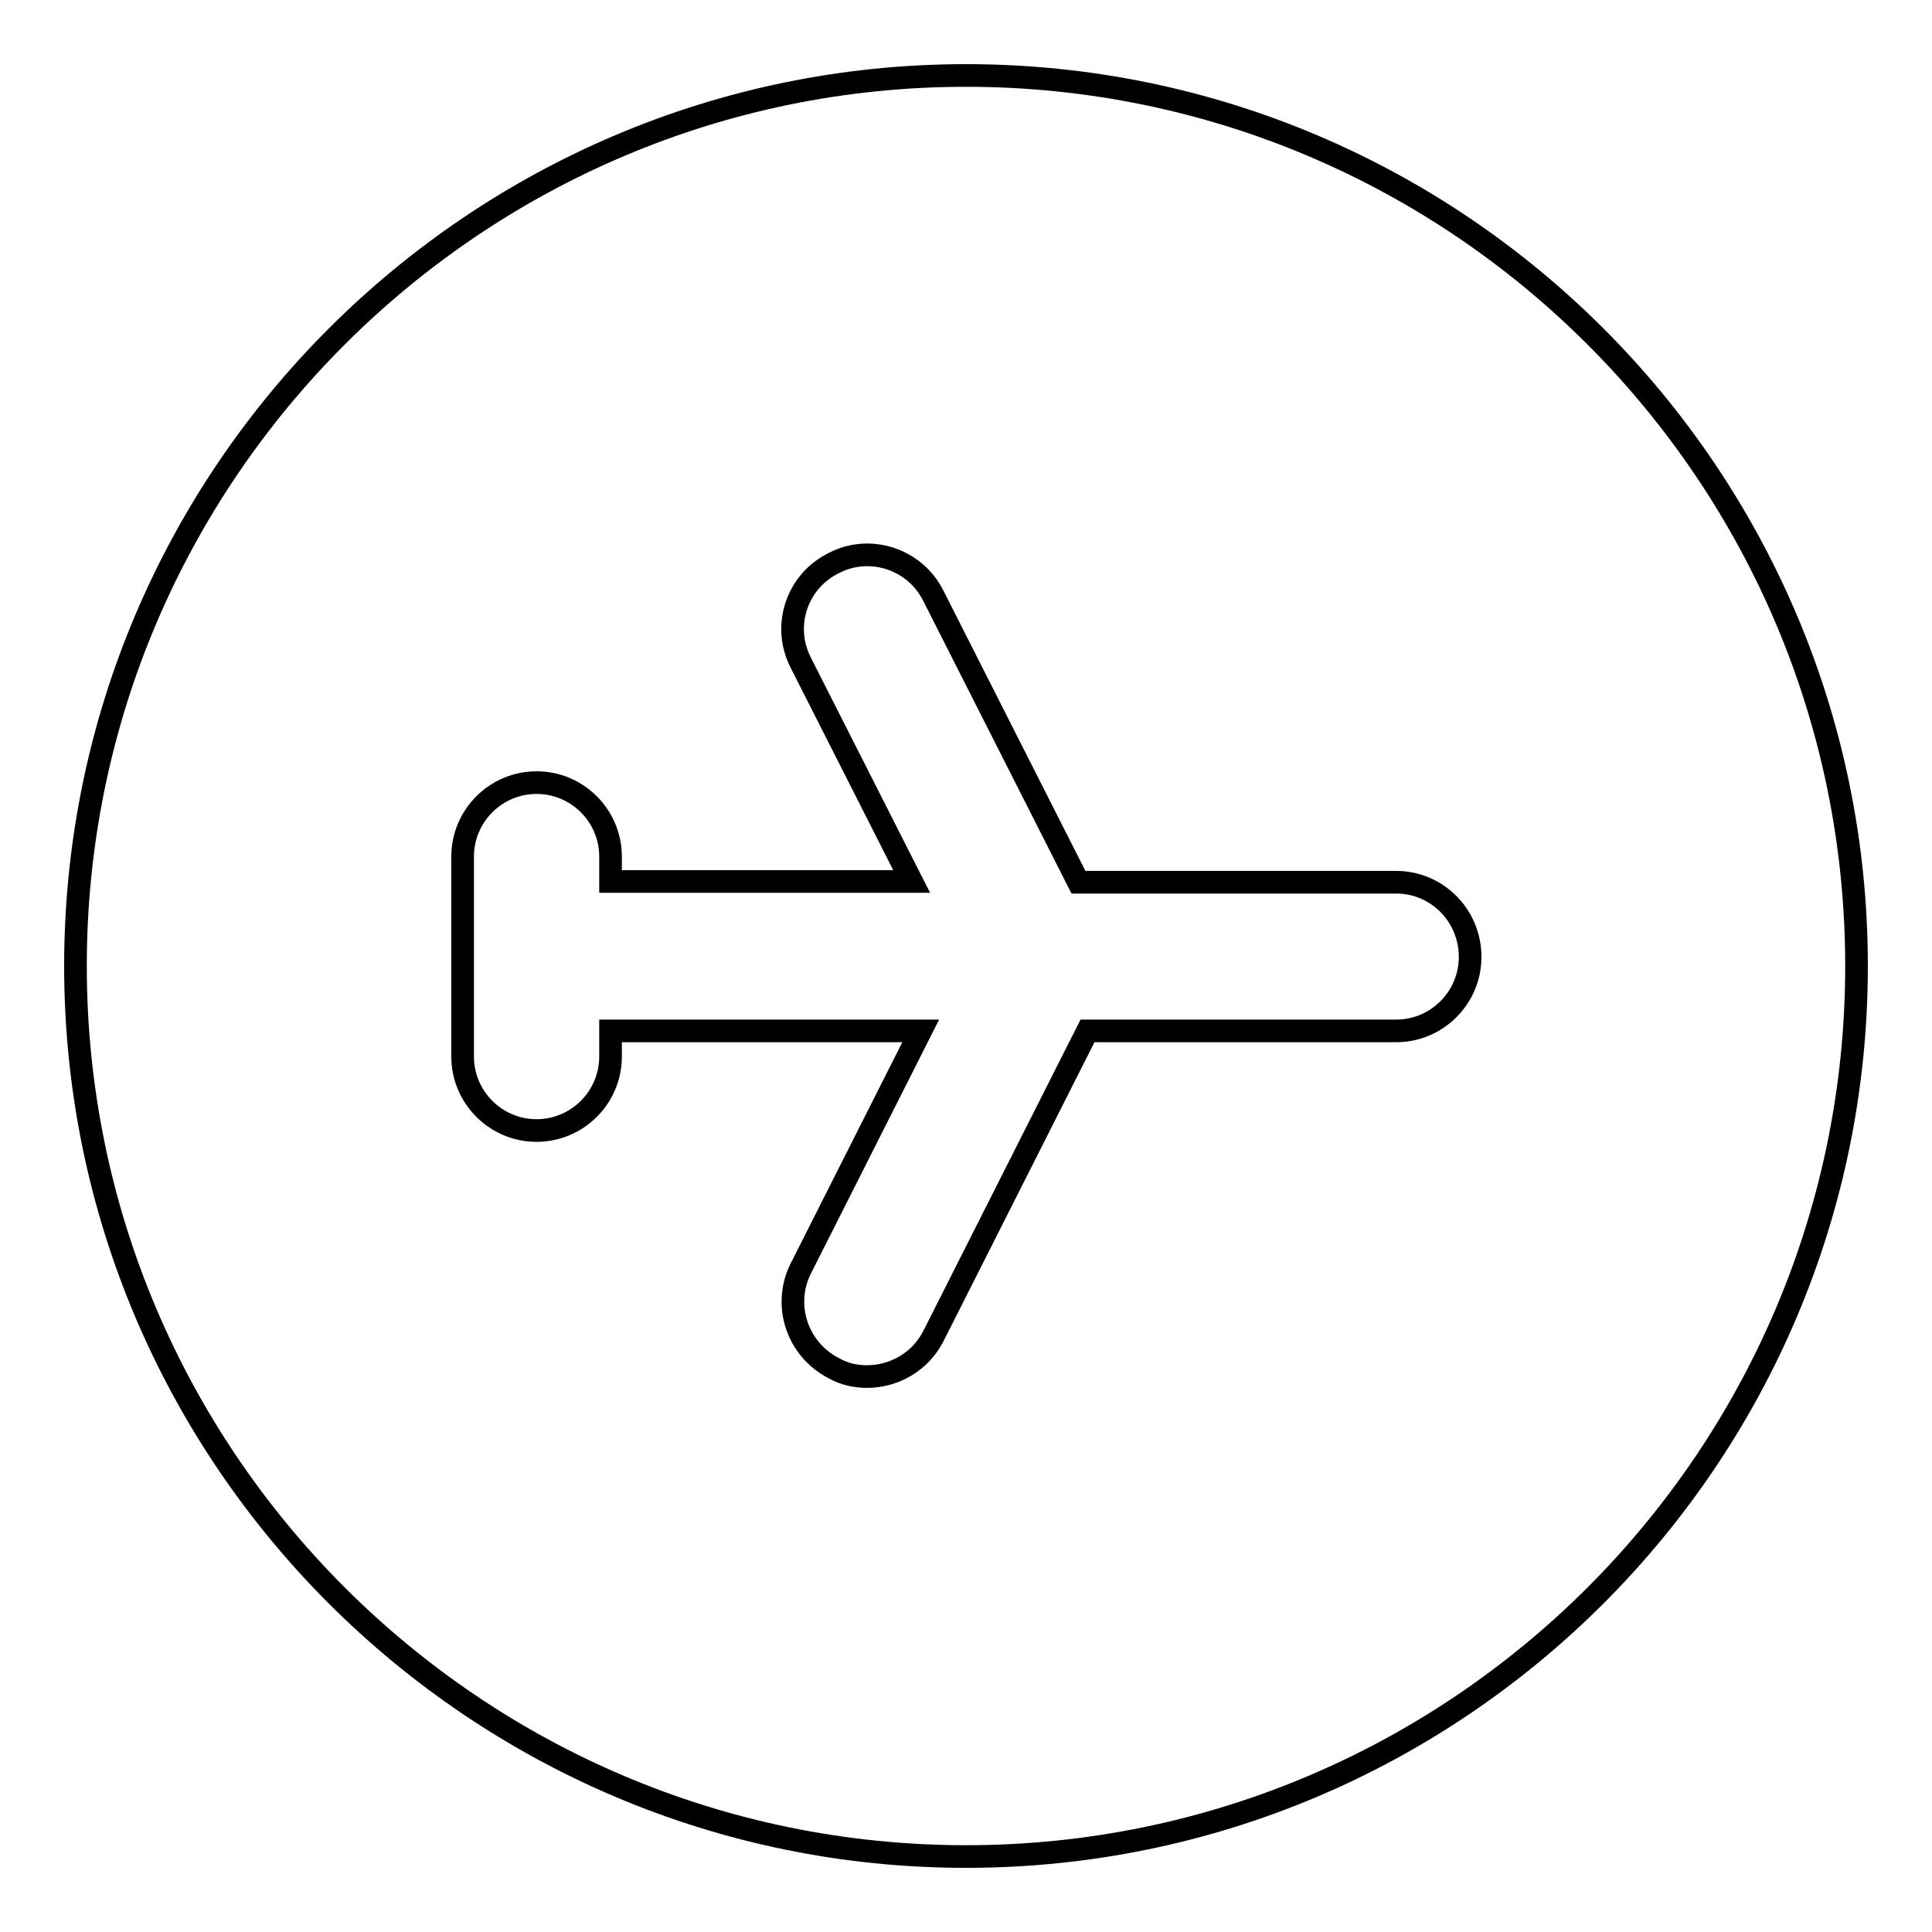 <?xml version="1.0" encoding="utf-8"?>
<!-- Svg Vector Icons : http://www.onlinewebfonts.com/icon -->
<!DOCTYPE svg PUBLIC "-//W3C//DTD SVG 1.1//EN" "http://www.w3.org/Graphics/SVG/1.1/DTD/svg11.dtd">
<svg version="1.1" xmlns="http://www.w3.org/2000/svg" xmlns:xlink="http://www.w3.org/1999/xlink" x="0px" y="0px" viewBox="0 0 256 256" enable-background="new 0 0 256 256" xml:space="preserve">
<g><g><g><path stroke-width="3" fill-opacity="0" stroke="#000000"  d="M128,10C63,10,10,62.9,10,128c0,65.1,53,118,118,118c65.1,0,118-52.9,118-118C246,62.9,193.1,10,128,10z M185,136.6h-40.9L123.7,177c-1.7,3.4-5.2,5.4-8.8,5.4c-1.5,0-3-0.3-4.4-1.1c-4.9-2.5-6.8-8.4-4.4-13.2l15.9-31.5H80.9v3.4c0,5.4-4.4,9.8-9.8,9.8c-5.4,0-9.8-4.4-9.8-9.8v-26.5c0-5.4,4.4-9.8,9.8-9.8c5.4,0,9.8,4.4,9.8,9.8v3.3h39.9l-14.7-29c-2.5-4.9-0.5-10.8,4.4-13.2c4.8-2.5,10.8-0.5,13.2,4.4l19.2,37.9H185c5.4,0,9.8,4.4,9.8,9.9C194.8,132.2,190.4,136.6,185,136.6z"/></g><g></g><g></g><g></g><g></g><g></g><g></g><g></g><g></g><g></g><g></g><g></g><g></g><g></g><g></g><g></g></g></g>
</svg>